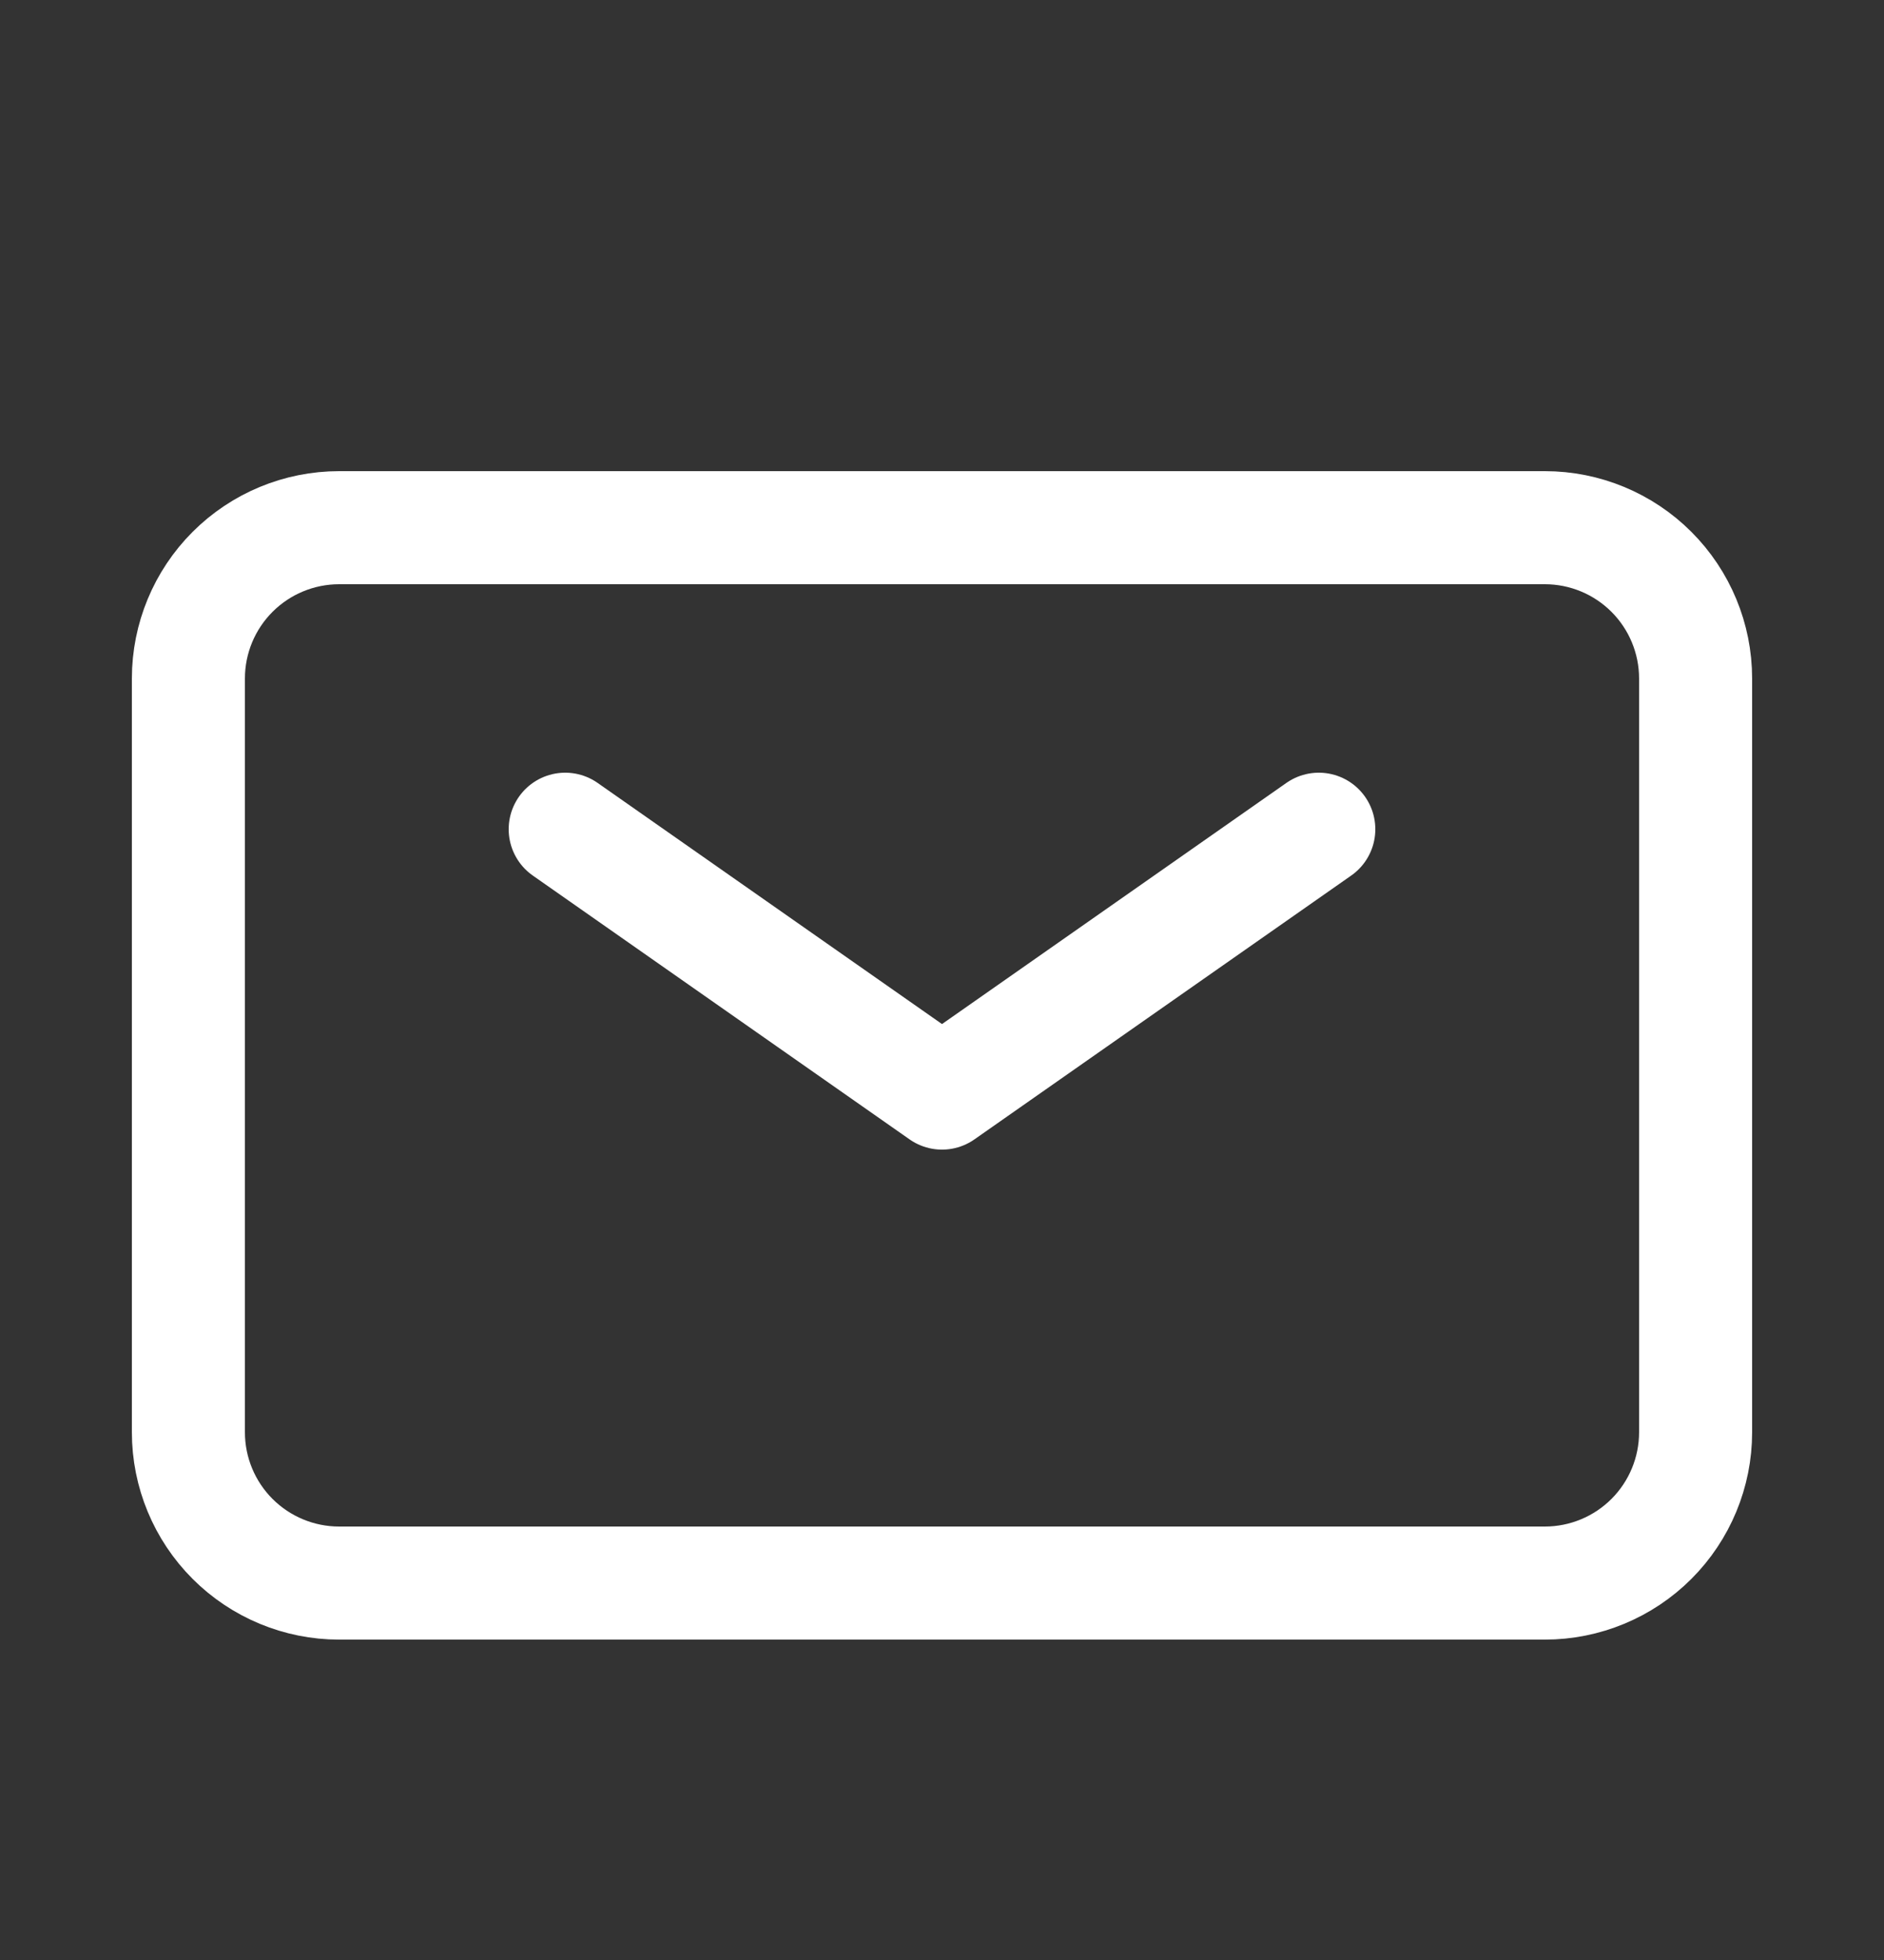 <?xml version="1.0" encoding="UTF-8"?> <svg xmlns="http://www.w3.org/2000/svg" width="25" height="26" viewBox="0 0 25 26" fill="none"><rect x="0" y="0" width="25" height="26" fill="#333333" stroke="none"/> <path d="M7.5 11L12.5 14.5L17.5 11" stroke="white" stroke-width="1.5" stroke-linecap="round" stroke-linejoin="round"></path> <path d="M2.5 19V9C2.5 8.47 2.711 7.961 3.086 7.586C3.461 7.211 3.97 7 4.5 7H20.5C21.03 7 21.539 7.211 21.914 7.586C22.289 7.961 22.5 8.47 22.5 9V19C22.5 19.53 22.289 20.039 21.914 20.414C21.539 20.789 21.03 21 20.5 21H4.5C3.97 21 3.461 20.789 3.086 20.414C2.711 20.039 2.5 19.53 2.5 19Z" stroke="white" stroke-width="1.5"></path> </svg> 